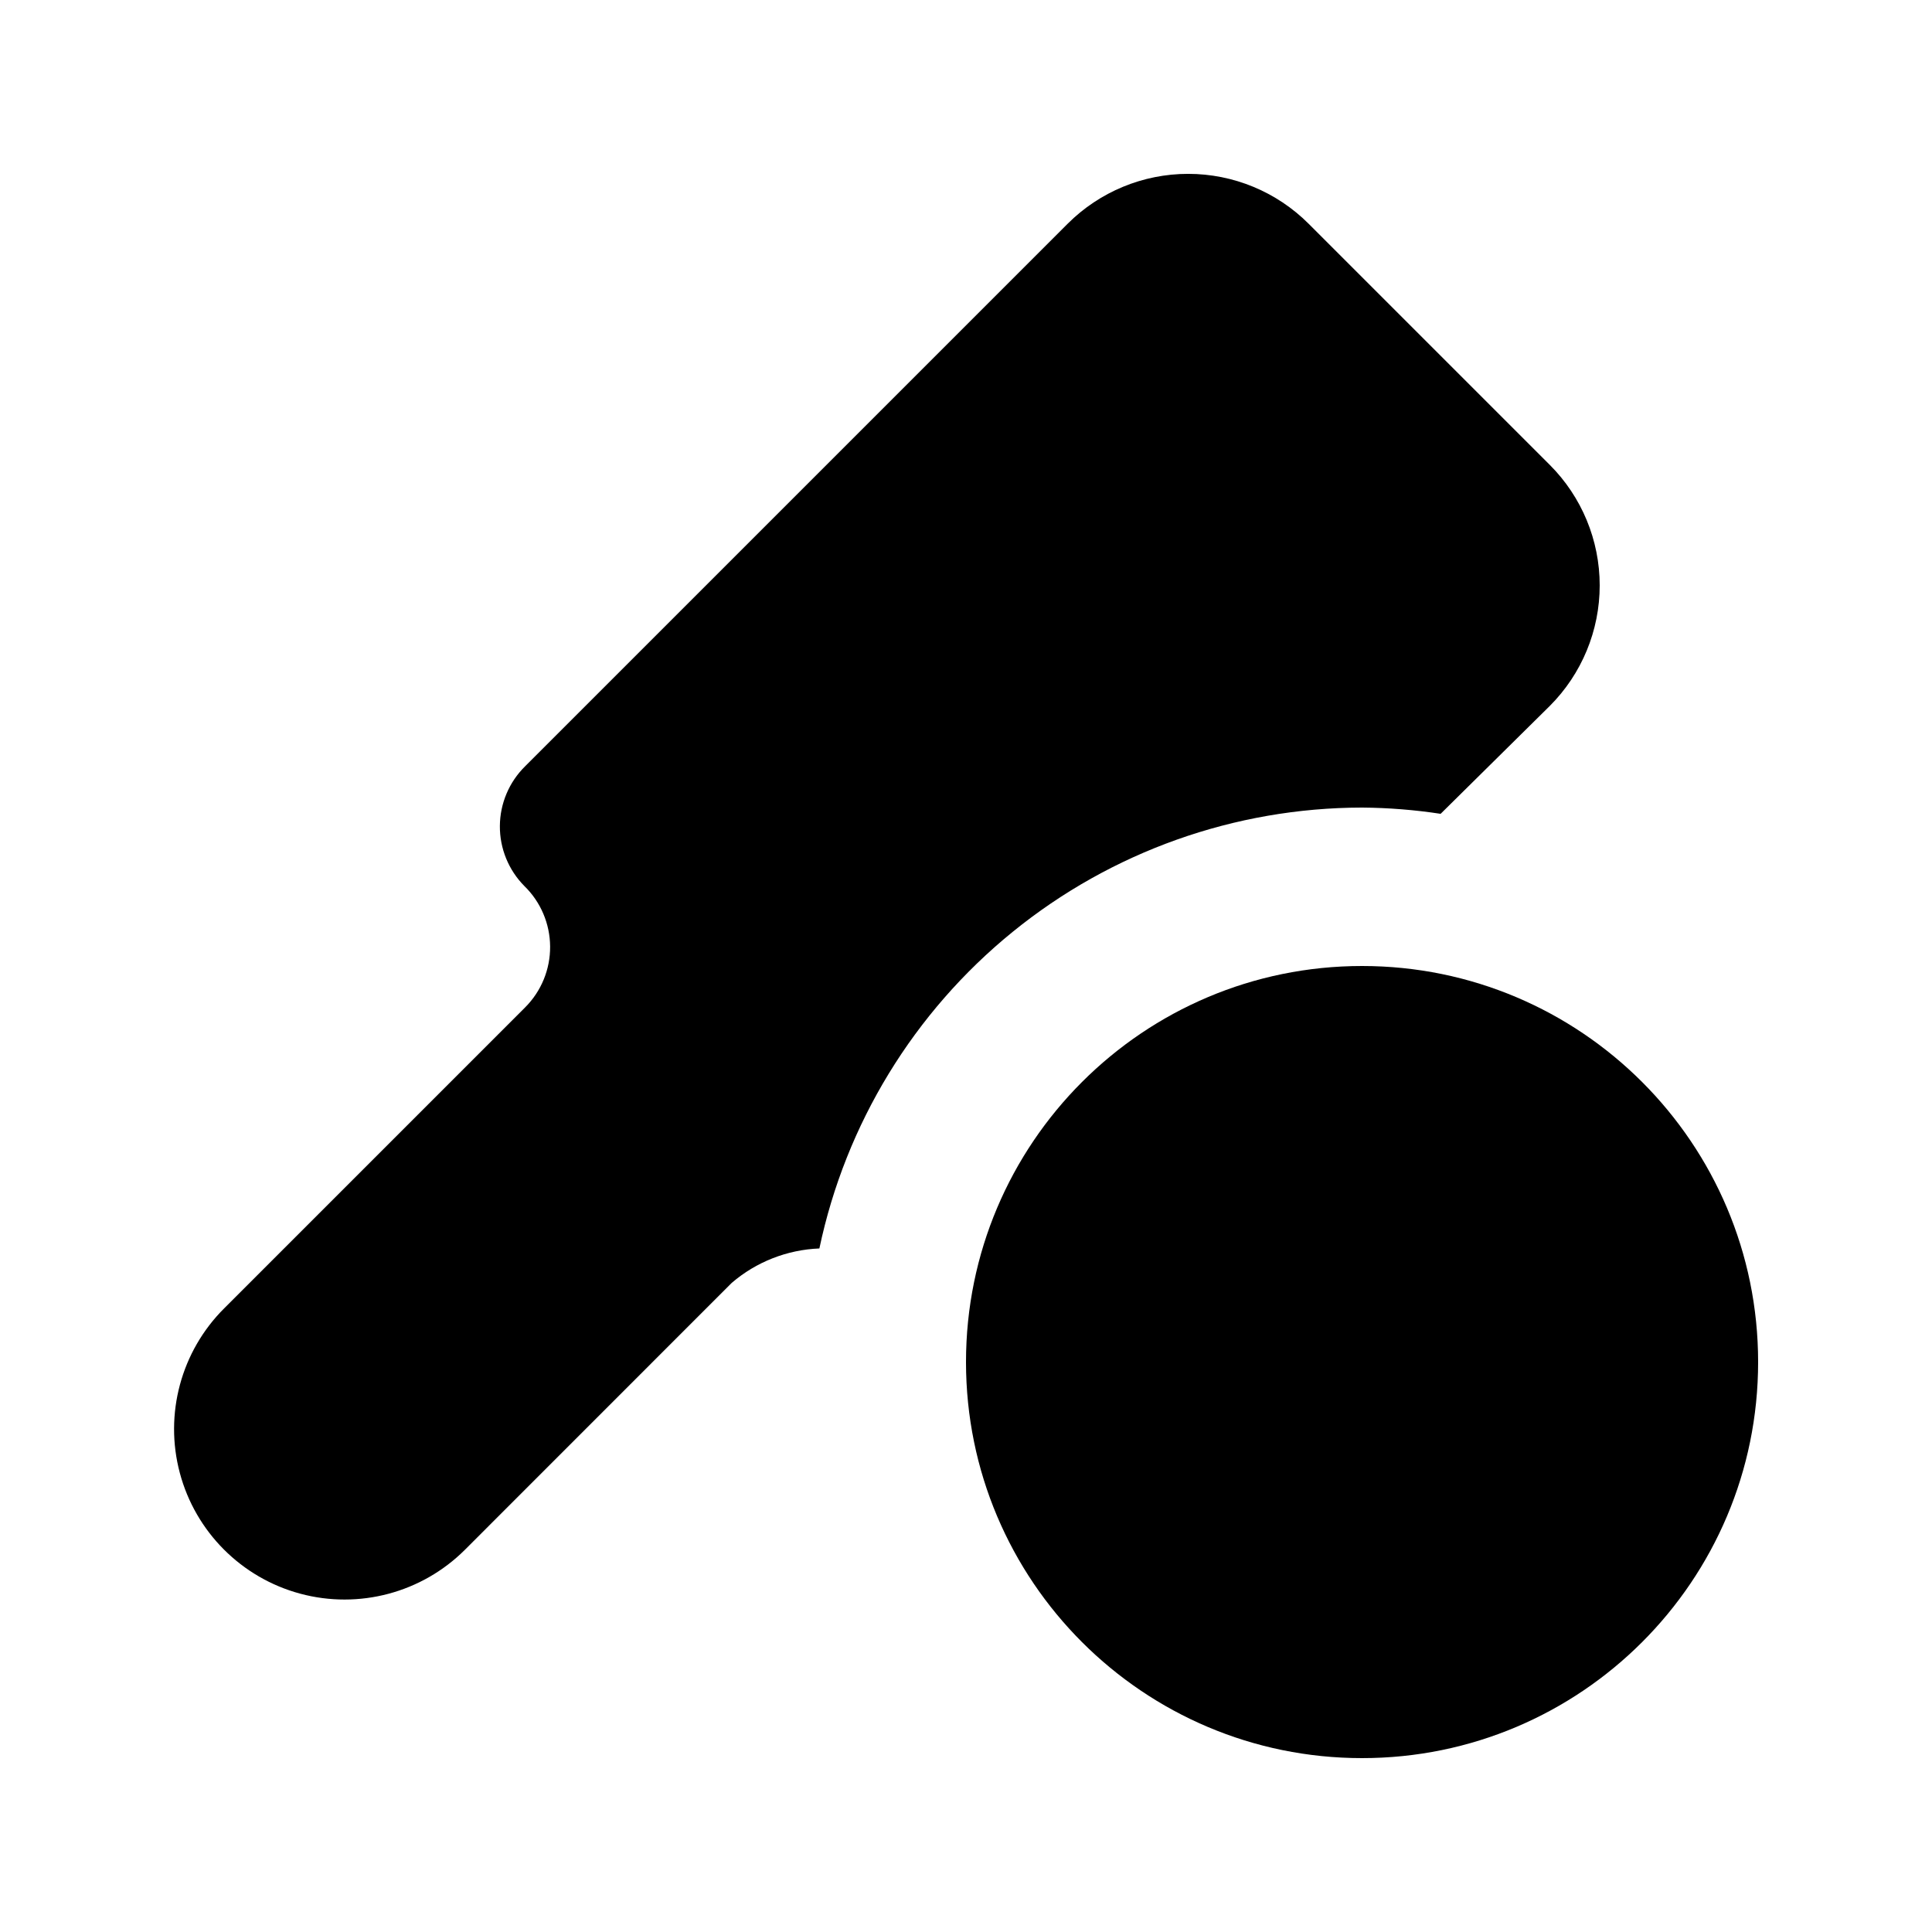 <?xml version="1.0" encoding="UTF-8"?>
<!-- Uploaded to: ICON Repo, www.svgrepo.com, Generator: ICON Repo Mixer Tools -->
<svg fill="#000000" width="800px" height="800px" version="1.1" viewBox="144 144 512 512" xmlns="http://www.w3.org/2000/svg">
 <g>
  <path d="m609.92 504.96c0 57.969-46.992 104.96-104.96 104.96-57.965 0-104.96-46.992-104.96-104.96 0-57.965 46.992-104.96 104.96-104.96 57.969 0 104.96 46.992 104.96 104.96"/>
  <path d="m525.78 359.67 28.93-28.59c8.469-8.473 13.227-19.961 13.227-31.941 0-11.977-4.758-23.465-13.227-31.938l-63.902-63.898c-8.469-8.473-19.957-13.23-31.938-13.23-11.98 0-23.469 4.758-31.941 13.23l-143.75 143.75c-4.254 4.18-6.668 9.879-6.707 15.84-0.039 5.961 2.301 11.691 6.5 15.922 4.324 4.215 6.777 9.988 6.816 16.027 0.043 6.039-2.34 11.84-6.609 16.113l-79.77 79.77c-11.43 11.395-15.91 28.023-11.754 43.621 4.152 15.594 16.312 27.789 31.895 31.992 15.586 4.199 32.227-0.234 43.656-11.629l70.723-70.746c6.492-5.562 14.672-8.773 23.215-9.109 6.953-33.008 25.035-62.625 51.215-83.895 26.18-21.27 58.871-32.902 92.602-32.945 6.973 0.051 13.934 0.605 20.824 1.656z"/>
 </g>
</svg>